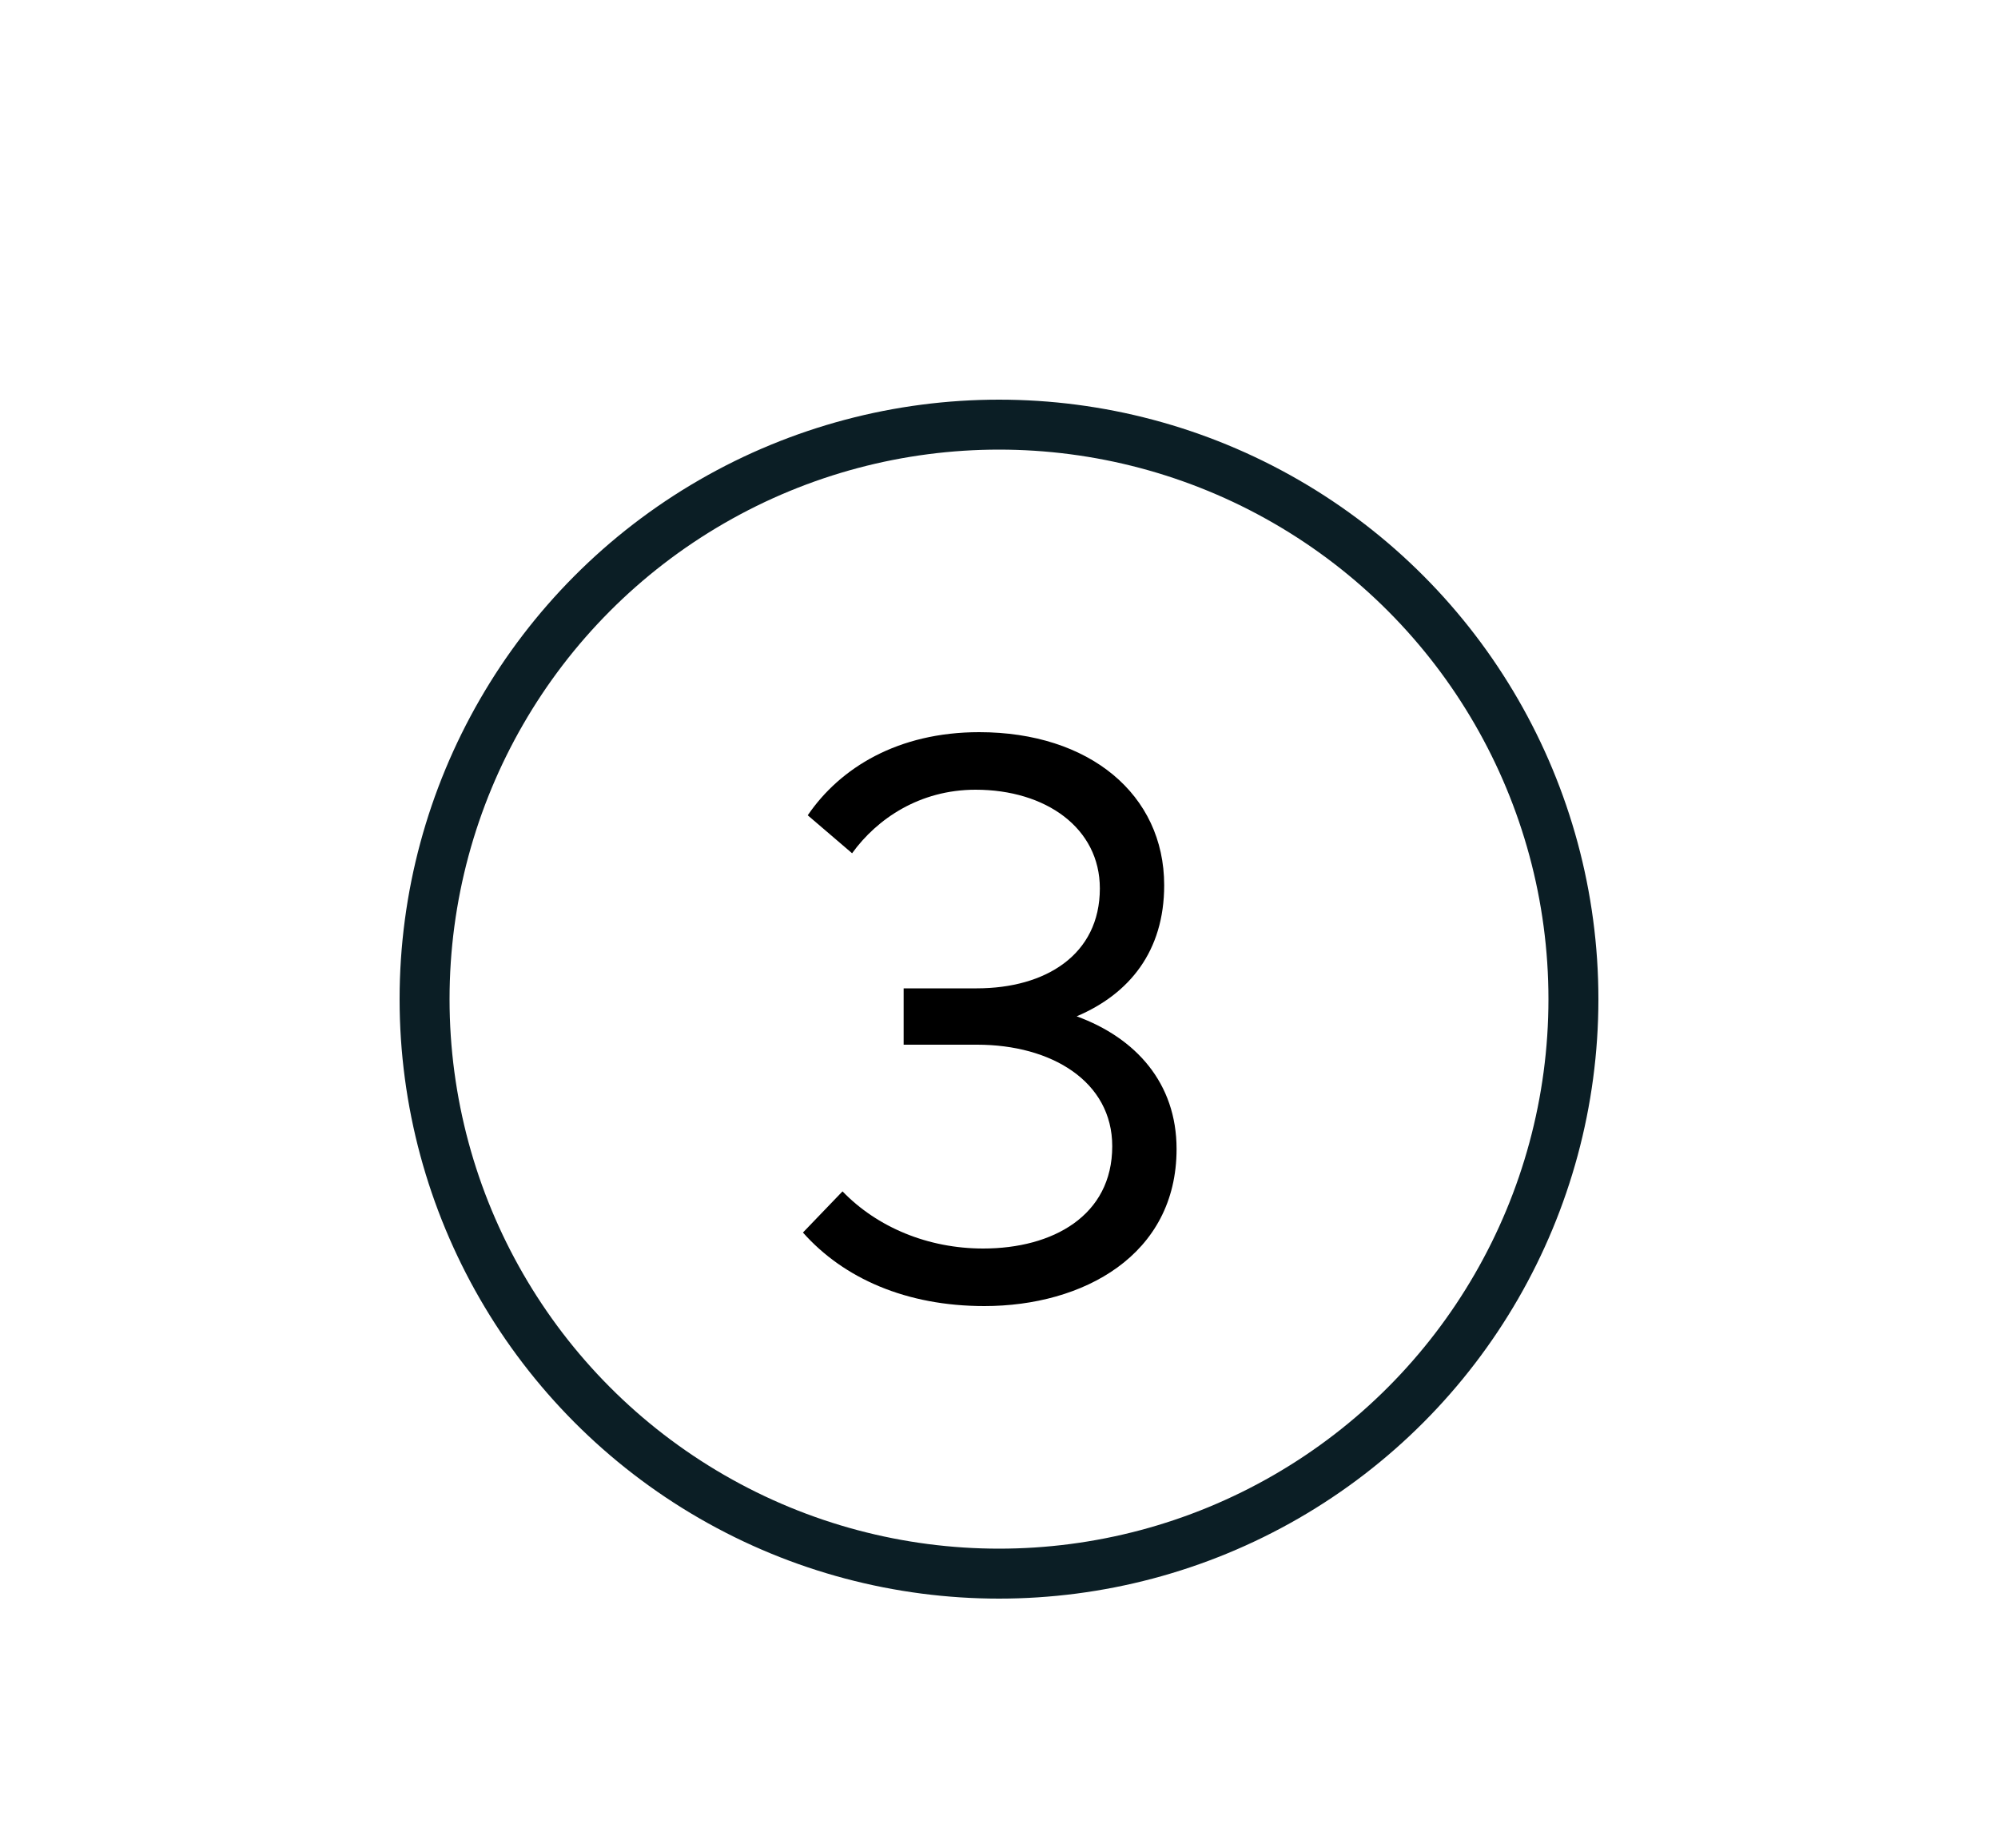 <svg width="80" height="74" viewBox="0 0 80 74" fill="none" xmlns="http://www.w3.org/2000/svg">
<circle cx="40" cy="40" r="23" stroke="#0B1E25" stroke-width="2"/>
<path d="M39.206 29.312C43.622 29.312 46.614 31.808 46.614 35.44C46.614 38.08 45.222 39.792 43.11 40.688C45.478 41.552 47.11 43.36 47.11 46C47.11 50.256 43.366 52.288 39.414 52.288C36.294 52.288 33.782 51.184 32.15 49.344L33.734 47.696C35.126 49.136 37.158 49.984 39.366 49.984C42.15 49.984 44.534 48.672 44.534 45.888C44.534 43.296 42.102 41.824 39.126 41.824H36.182V39.568H39.11C41.862 39.568 44.038 38.224 44.038 35.568C44.038 33.152 41.878 31.616 39.062 31.616C36.822 31.616 35.11 32.784 34.118 34.16L32.342 32.64C33.638 30.736 35.958 29.312 39.206 29.312Z" fill="black"/>
</svg>
